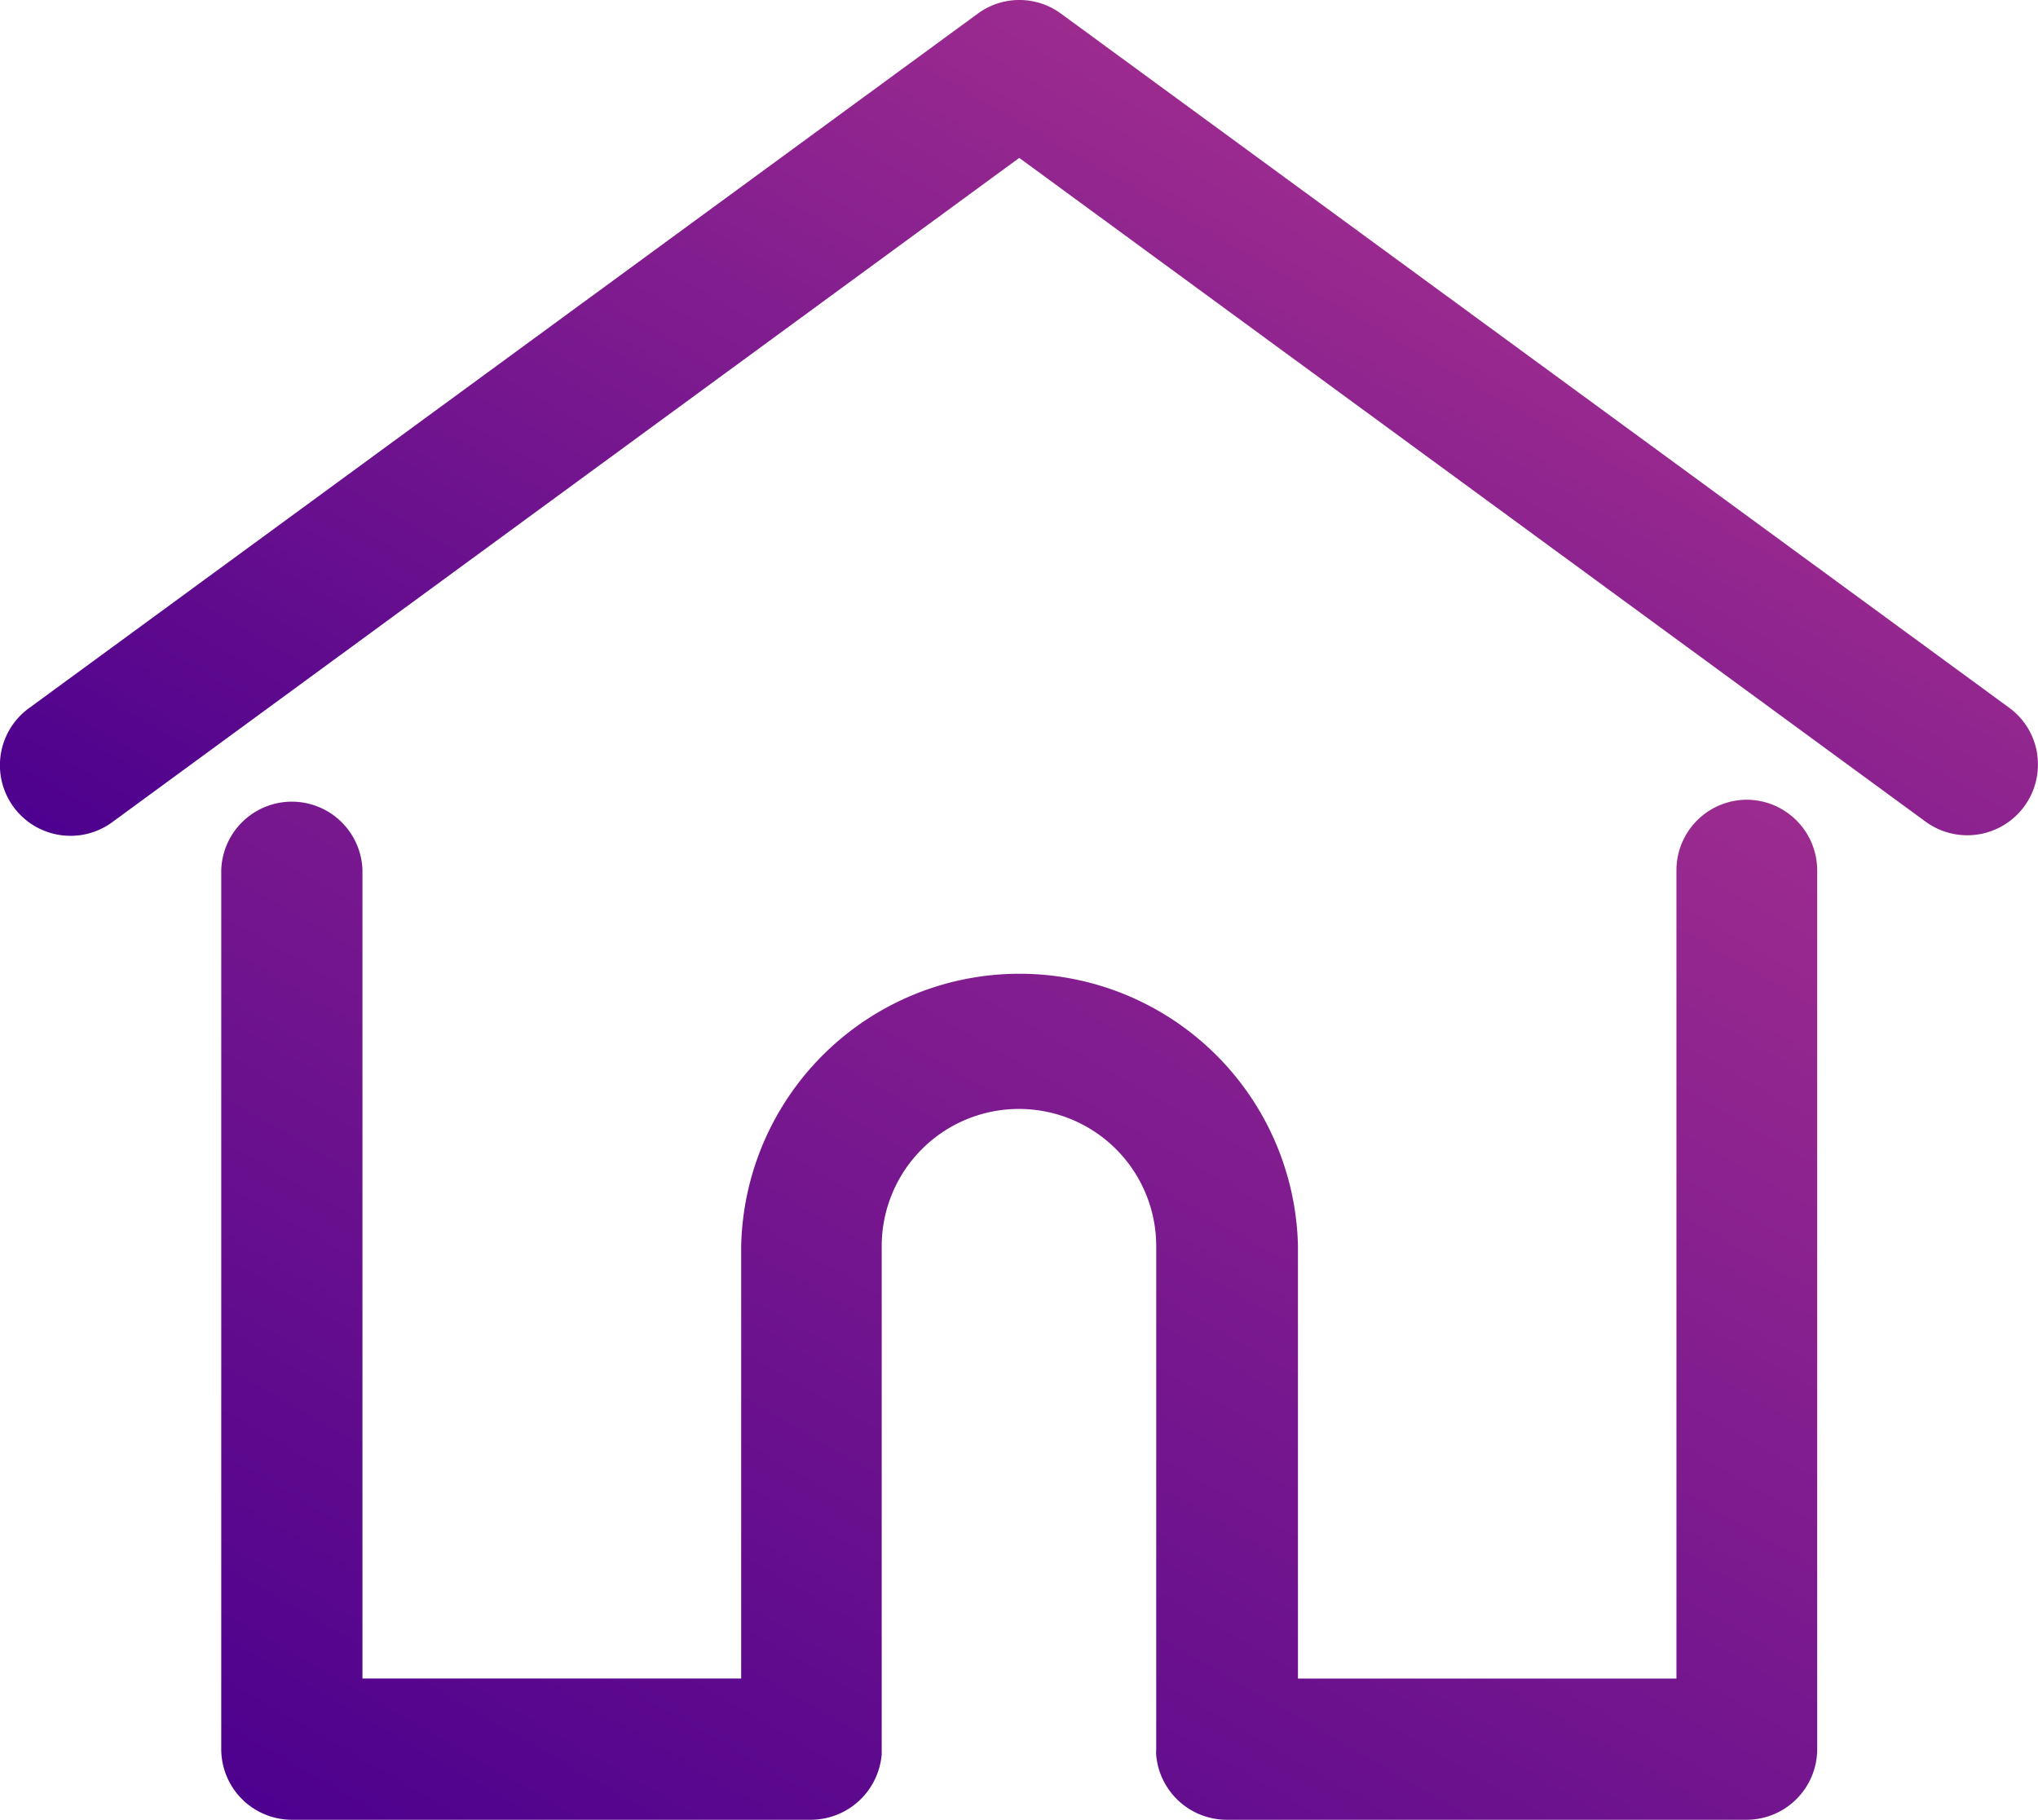 <svg xmlns="http://www.w3.org/2000/svg" xmlns:xlink="http://www.w3.org/1999/xlink" viewBox="0 0 273.21 244.01"><defs><style>.cls-1{fill:url(#Purple_Gradient);}.cls-2{fill:url(#Purple_Gradient-2);}</style><linearGradient id="Purple_Gradient" x1="100.07" y1="165.84" x2="181.66" y2="24.53" gradientUnits="userSpaceOnUse"><stop offset="0" stop-color="#4d018e"/><stop offset="1" stop-color="#9c2b8f"/></linearGradient><linearGradient id="Purple_Gradient-2" x1="82.05" y1="270.25" x2="191.3" y2="81.03" xlink:href="#Purple_Gradient"/></defs><title>cls</title><g id="Layer_2" data-name="Layer 2"><g id="Layer_1-2" data-name="Layer 1"><path class="cls-1" d="M273.1,101.08a9.4,9.4,0,0,0-3.76-6.19L142.25,1.84a9.42,9.42,0,0,0-11.19,0L4,94.87a9.46,9.46,0,0,0,10.91,15.47l.23-.17,121.5-89,121.5,89a9.47,9.47,0,0,0,14.95-9.08Z"/><path class="cls-2" d="M234.2,107.23h0a9.46,9.46,0,0,0-9.46,9.46V225.07H174V167a37.33,37.33,0,0,0-74.64.06v58H48.59V116.62a9.47,9.47,0,0,0-18.93.07V234.54A9.48,9.48,0,0,0,39.13,244h69.65a9.56,9.56,0,0,0,9.42-8.81V235c0-.15,0-.31,0-.47V167.09a18.4,18.4,0,0,1,36.8,0v67.49a5.5,5.5,0,0,0,0,.79A9.51,9.51,0,0,0,164.5,244h69.65a9.48,9.48,0,0,0,9.46-9.47V116.71A9.48,9.48,0,0,0,234.2,107.23Z"/></g></g></svg>